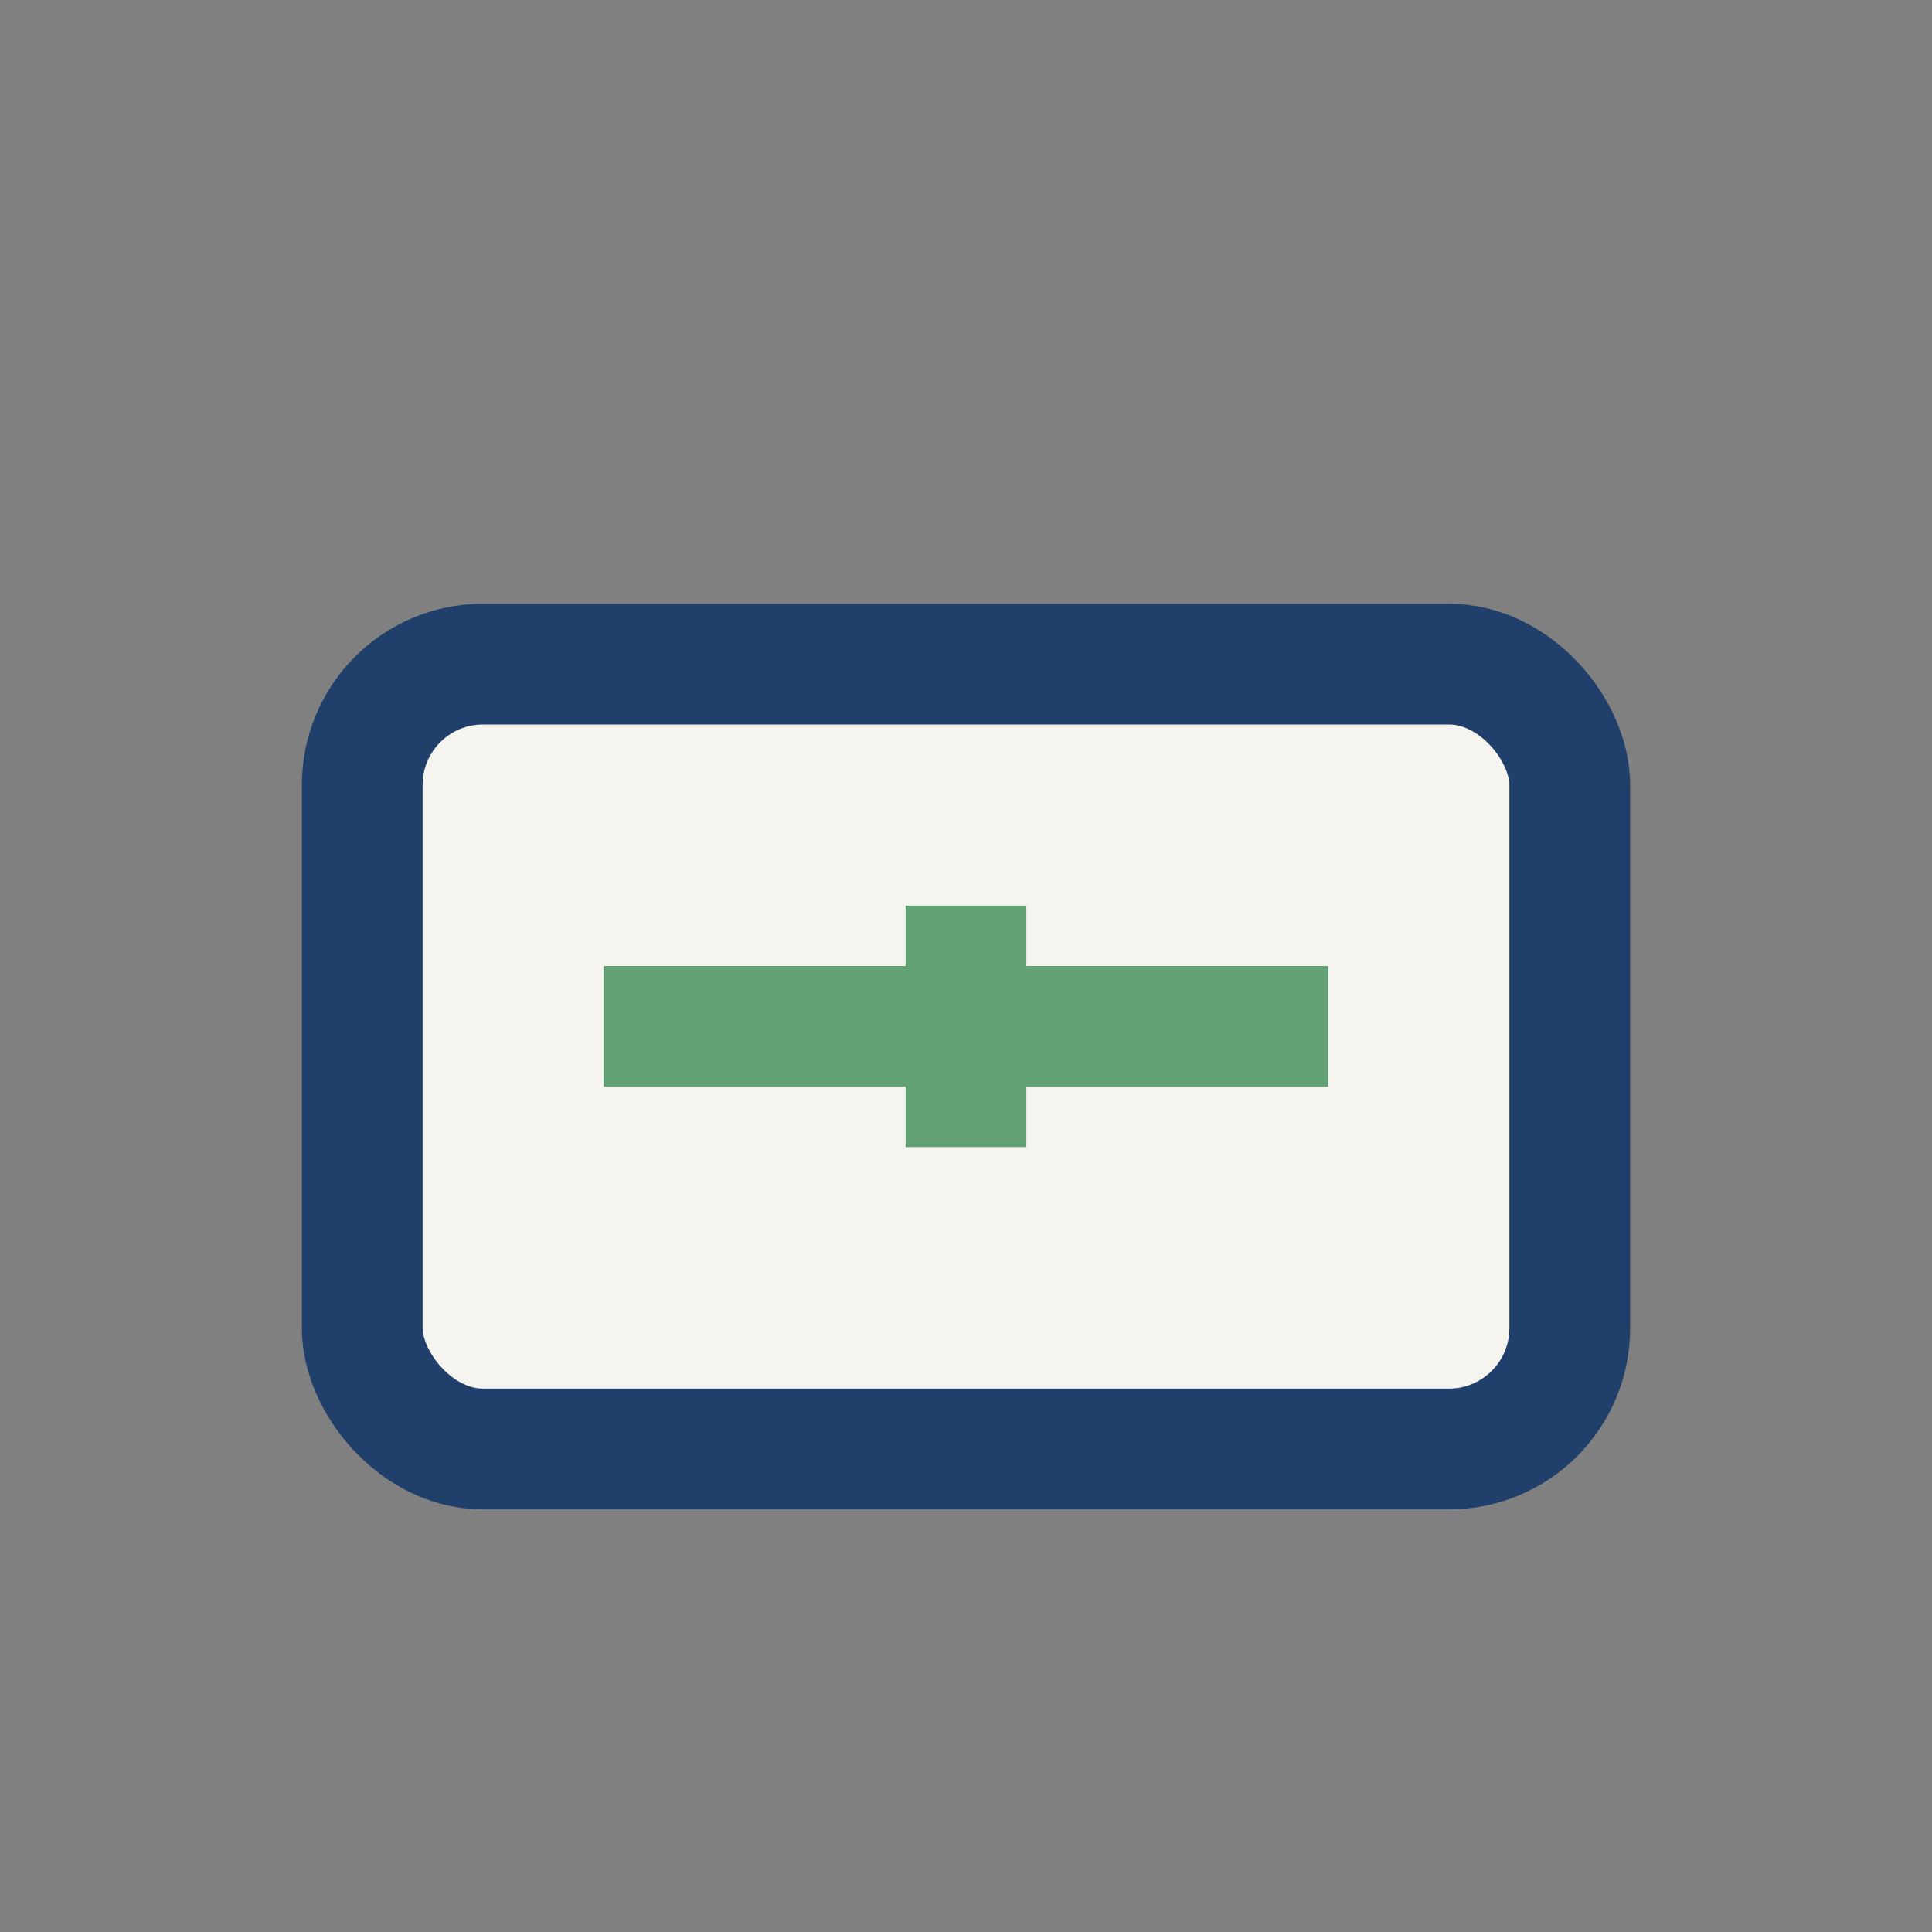 <?xml version="1.0" encoding="UTF-8"?>
<svg xmlns="http://www.w3.org/2000/svg" width="32" height="32" viewBox="0 0 32 32"><rect x="0" y="0" width="32" height="32" fill="#808080" stroke="none"/><rect x="6" y="11" width="20" height="13" rx="2" fill="#F6F4EF" stroke="#20406B" stroke-width="2"/><path d="M10 17h12M16 15v4" stroke="#63A274" stroke-width="2"/></svg>